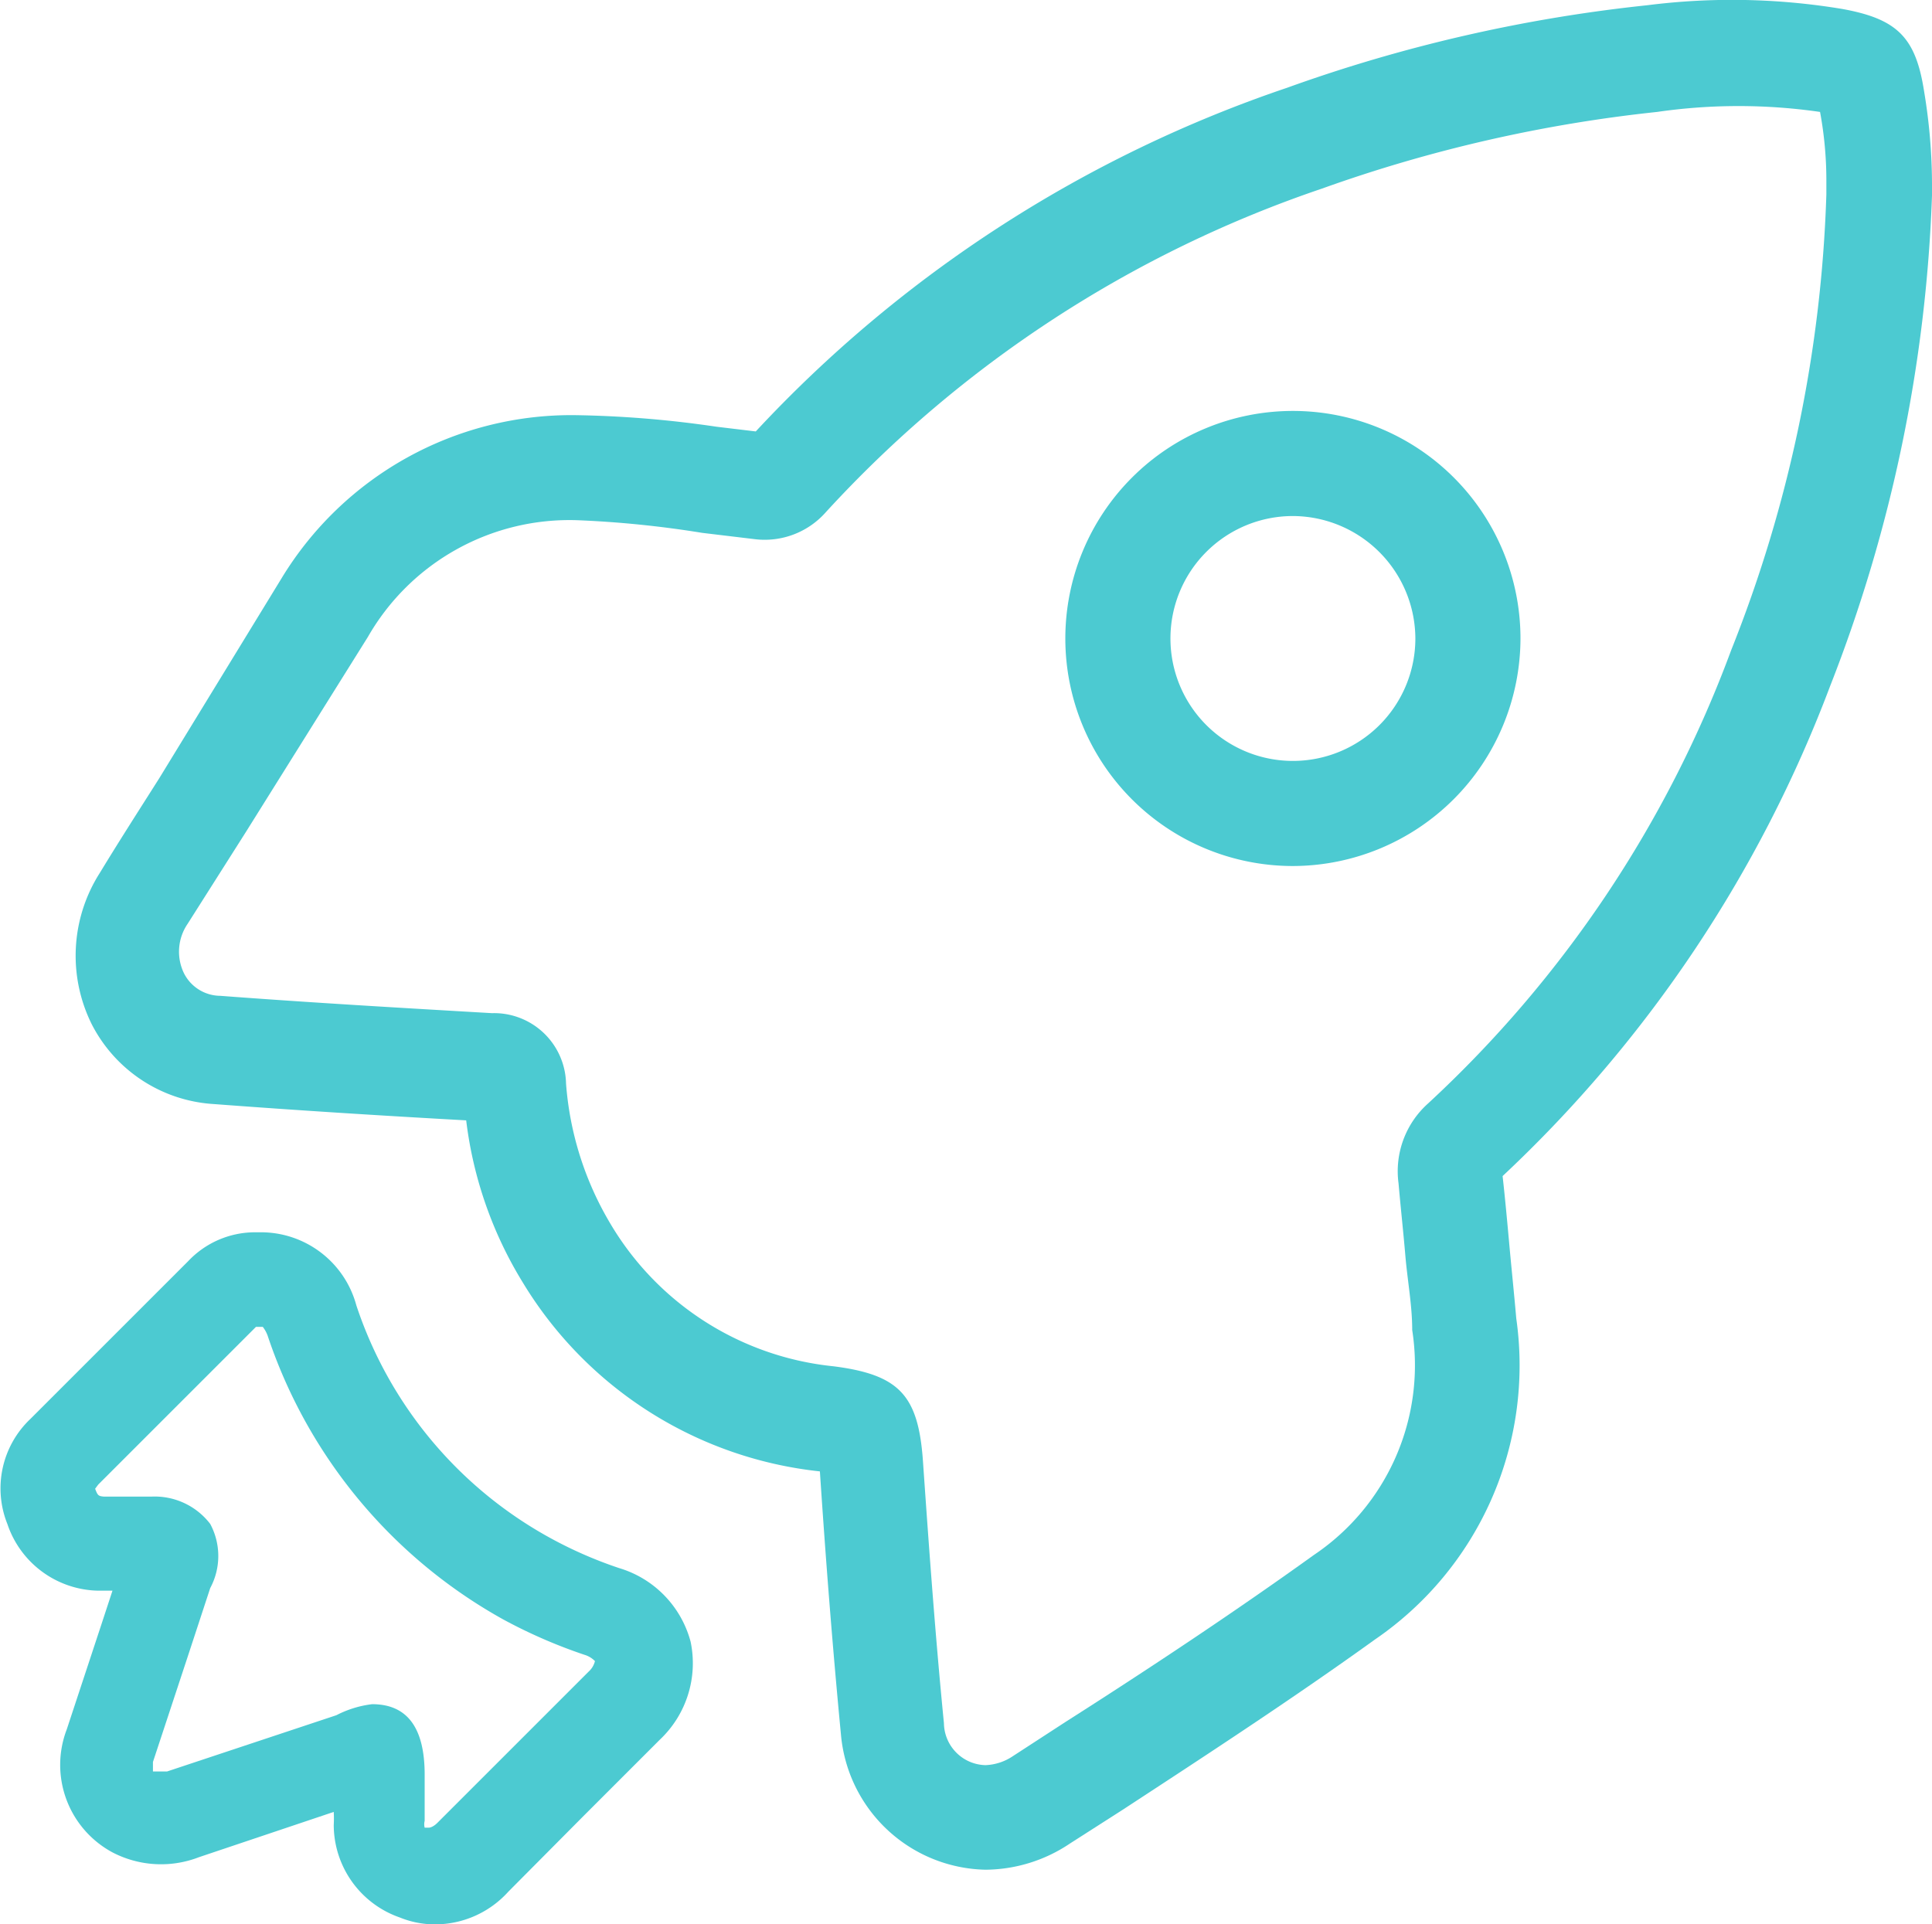 <svg xmlns="http://www.w3.org/2000/svg" viewBox="0 0 36.76 36.62"><defs><style>.cls-1{fill:#4ccad1;}</style></defs><title>资源 2</title><g id="图层_2" data-name="图层 2"><g id="图层_1-2" data-name="图层 1"><path class="cls-1" d="M18.75,35.58A2.82,2.82,0,0,1,16,33c-.16-1.67-.29-3.34-.4-5v0a7.54,7.54,0,0,1-5.65-3.59,7.64,7.64,0,0,1-1.08-3.09c-1.62-.09-3.21-.19-4.8-.31a2.8,2.8,0,0,1-2.32-1.51,2.93,2.93,0,0,1,.15-2.89c.37-.61.75-1.2,1.13-1.8L5.36,11A6.45,6.45,0,0,1,10.93,7.9a20.35,20.35,0,0,1,2.7.22l.75.09A24.53,24.53,0,0,1,24.49,1.67,29.24,29.24,0,0,1,31.34.1a12.8,12.8,0,0,1,3.71.07c1.05.19,1.4.54,1.56,1.57a10.86,10.86,0,0,1,.15,1.75v.23a28.25,28.25,0,0,1-1.94,9.34,24.71,24.71,0,0,1-6.23,9.32c.05.45.09.89.13,1.33s.09.92.13,1.38a6.32,6.32,0,0,1-2.69,6.11c-1.57,1.13-3.21,2.2-4.8,3.24l-1,.64A2.91,2.91,0,0,1,18.75,35.58ZM11,9.9a4.42,4.42,0,0,0-4,2.22L4.68,15.83,3.57,17.58a.94.94,0,0,0-.07.94.78.78,0,0,0,.69.43c1.72.13,3.45.23,5.17.33a1.37,1.37,0,0,1,1.41,1.34,6.09,6.09,0,0,0,.84,2.66A5.59,5.59,0,0,0,15.86,26c1.25.16,1.61.55,1.7,1.79.12,1.73.24,3.38.4,5a.81.81,0,0,0,.79.8,1,1,0,0,0,.52-.17l1-.65c1.57-1,3.2-2.08,4.73-3.18a4.35,4.35,0,0,0,1.87-4.28c0-.47-.09-.94-.13-1.41s-.09-.92-.13-1.38A1.73,1.73,0,0,1,27.17,21a22.25,22.25,0,0,0,5.77-8.63A25.55,25.55,0,0,0,34.75,3.7V3.47a7.16,7.16,0,0,0-.12-1.34,10.81,10.81,0,0,0-3.1,0,27.47,27.47,0,0,0-6.38,1.46,22.65,22.65,0,0,0-9.44,6.16,1.55,1.55,0,0,1-1.35.51l-1-.12A19.77,19.77,0,0,0,11,9.9Z"/><path class="cls-1" d="M24.6,16.48a4.33,4.33,0,1,1,4.33-4.33A4.34,4.34,0,0,1,24.6,16.48Zm0-6.66a2.33,2.33,0,1,0,2.33,2.33A2.34,2.34,0,0,0,24.6,9.82Z"/><path class="cls-1" d="M8.28,36.62a1.77,1.77,0,0,1-.67-.13,1.87,1.87,0,0,1-1.26-1.76,2.18,2.18,0,0,0,0-.25l-2.56.86a2,2,0,0,1-1.65-.09,1.89,1.89,0,0,1-.87-2.34l.66-2,.21-.64H1.87A1.86,1.86,0,0,1,.14,29a1.82,1.82,0,0,1,.44-2l3-3a1.75,1.75,0,0,1,1.25-.55h.11a1.88,1.88,0,0,1,1.84,1.39,7.87,7.87,0,0,0,3.75,4.46,8,8,0,0,0,1.25.54,2,2,0,0,1,1.36,1.4,2,2,0,0,1-.59,1.87h0l-1.43,1.43L9.67,36A1.88,1.88,0,0,1,8.28,36.62Zm-1.2-4.19c.67,0,1,.45,1,1.34v.38c0,.17,0,.33,0,.5a.26.26,0,0,0,0,.13l.08,0s.07,0,.16-.09l1.46-1.46,1.42-1.42h0a.39.39,0,0,0,.12-.2.46.46,0,0,0-.2-.12,9.8,9.8,0,0,1-1.54-.67A9.68,9.68,0,0,1,5.1,25.44a.61.61,0,0,0-.1-.19H4.87l-3,3-.06.08c.05.13.06.14.17.15h.9A1.33,1.33,0,0,1,4,29a1.29,1.29,0,0,1,0,1.22l-.43,1.31-.66,2c0,.11,0,.17,0,.18l.08,0,.19,0,3.22-1.07A2,2,0,0,1,7.08,32.43Z"/></g></g></svg>